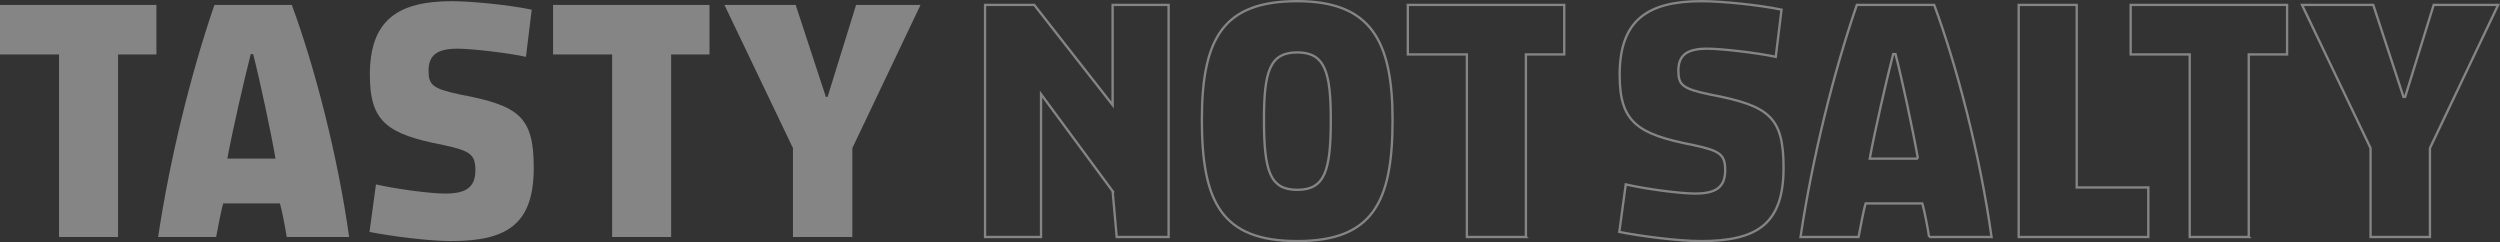 <?xml version="1.0" encoding="UTF-8"?>
<svg xmlns="http://www.w3.org/2000/svg" id="Ebene_1" data-name="Ebene 1" viewBox="0 0 2129.29 206.32">
  <rect x="0" y="0" width="2129.29" height="206.32" fill="#333333" stroke="none"/>
  <defs>
    <style>
      .cls-1 {
        fill: none;
        stroke: #fff;
		stroke-opacity: 0.4;
        stroke-width: 2px;
      }

      .cls-2 {
        isolation: isolate;
      }

      .cls-3 {
        fill: #fff;
		fill-opacity: 0.4;
        stroke-width: 0px;
      }
    </style>
  </defs>
  <g id="NOT_SALTY" class="cls-2">
    <g class="cls-2">
      <path class="cls-1" d="m1448.56,205.32c-18.21,0-50.86-4.05-69.36-7.8l5.49-40.46c16.18,3.76,45.95,7.8,58.96,7.8,17.63,0,25.72-5.2,25.72-19.94,0-13.58-4.62-16.47-27.17-21.39-47.97-9.25-62.71-19.65-62.71-59.82,0-46.53,23.7-62.71,69.94-62.71,16.47,0,48.84,3.18,67.92,7.23l-4.91,40.17c-16.18-3.47-46.24-6.94-58.38-6.94-17.63,0-24.57,5.78-24.57,18.79,0,12.14,3.47,15.32,26.88,20.23,50.29,9.54,62.71,18.79,62.71,62.42,0,47.97-22.54,62.42-70.52,62.42Z"></path>
      <path class="cls-1" d="m1643.06,201.86c-1.16-7.51-4.05-22.83-5.78-28.61h-48.26c-2.02,6.36-4.33,20.23-6.07,28.61h-49.42c10.12-67.63,28.32-140.74,47.97-197.68h65.89c19.36,52.31,39.01,127.74,48.84,197.68h-53.18Zm-9.54-66.76c-4.05-23.41-13.58-67.91-19.07-89.01h-2.02c-5.49,21.39-15.61,65.31-19.94,89.01h41.04Z"></path>
      <path class="cls-1" d="m1829.75,201.86h-110.4V4.18h49.42v155.48h60.98v42.19Z"></path>
      <path class="cls-1" d="m1915.3,201.86h-50.29V46.37h-50.29V4.18h133.23v42.19h-32.66v155.48Z"></path>
      <path class="cls-1" d="m2069.62,201.86h-50.58v-75.72l-58.38-121.96h60.69l25.72,78.32h1.45l24.28-78.32h54.91l-58.09,121.96v75.72Z"></path>
    </g>
  </g>
  <g id="NOT_SALTY-2" class="cls-2">
    <g class="cls-2">
      <path class="cls-1" d="m947.65,162.84l-60.98-82.65v121.67h-47.69V4.18h41.9l66.76,85.25V4.18h47.69v197.68h-44.22l-3.47-39.02Z"></path>
      <path class="cls-1" d="m1186.07,102.15c0,69.94-16.76,103.17-81.21,103.17s-81.21-33.24-81.21-103.17S1042.15,1,1104.86,1s81.21,33.81,81.21,101.15Zm-81.21,59.53c23.41,0,28.61-15.9,28.61-59.53,0-41.33-5.2-57.51-28.61-57.51s-28.32,16.18-28.32,57.51c0,43.64,5.2,59.53,28.32,59.53Z"></path>
      <path class="cls-1" d="m1299.64,201.86h-50.29V46.37h-50.29V4.18h133.23v42.19h-32.66v155.48Z"></path>
    </g>
  </g>
  <g id="TASTY" class="cls-2">
    <g class="cls-2">
      <path class="cls-3" d="m100.57,201.86h-50.29V46.37H0V4.18h133.23v42.19h-32.66v155.48Z"></path>
      <path class="cls-3" d="m244.2,201.86c-1.16-7.51-4.05-22.83-5.78-28.61h-48.26c-2.02,6.36-4.33,20.23-6.07,28.61h-49.42c10.12-67.63,28.32-140.74,47.97-197.68h65.89c19.36,52.31,39.02,127.74,48.84,197.68h-53.18Zm-9.54-66.76c-4.05-23.41-13.58-67.91-19.07-89.01h-2.02c-5.49,21.39-15.61,65.31-19.94,89.01h41.04Z"></path>
      <path class="cls-3" d="m384.08,205.32c-18.21,0-50.86-4.05-69.36-7.8l5.49-40.46c16.18,3.76,45.95,7.8,58.96,7.8,17.63,0,25.72-5.2,25.72-19.94,0-13.58-4.62-16.47-27.17-21.39-47.97-9.25-62.71-19.65-62.71-59.82,0-46.53,23.7-62.71,69.94-62.71,16.47,0,48.84,3.18,67.92,7.23l-4.91,40.17c-16.18-3.47-46.24-6.94-58.38-6.94-17.63,0-24.57,5.78-24.57,18.79,0,12.14,3.47,15.32,26.88,20.23,50.29,9.54,62.71,18.79,62.71,62.42,0,47.97-22.54,62.42-70.52,62.42Z"></path>
      <path class="cls-3" d="m571.64,201.86h-50.29V46.37h-50.29V4.18h133.23v42.19h-32.66v155.48Z"></path>
      <path class="cls-3" d="m725.96,201.86h-50.58v-75.72l-58.38-121.96h60.69l25.72,78.32h1.44l24.28-78.32h54.91l-58.09,121.96v75.72Z"></path>
    </g>
  </g>
</svg>
